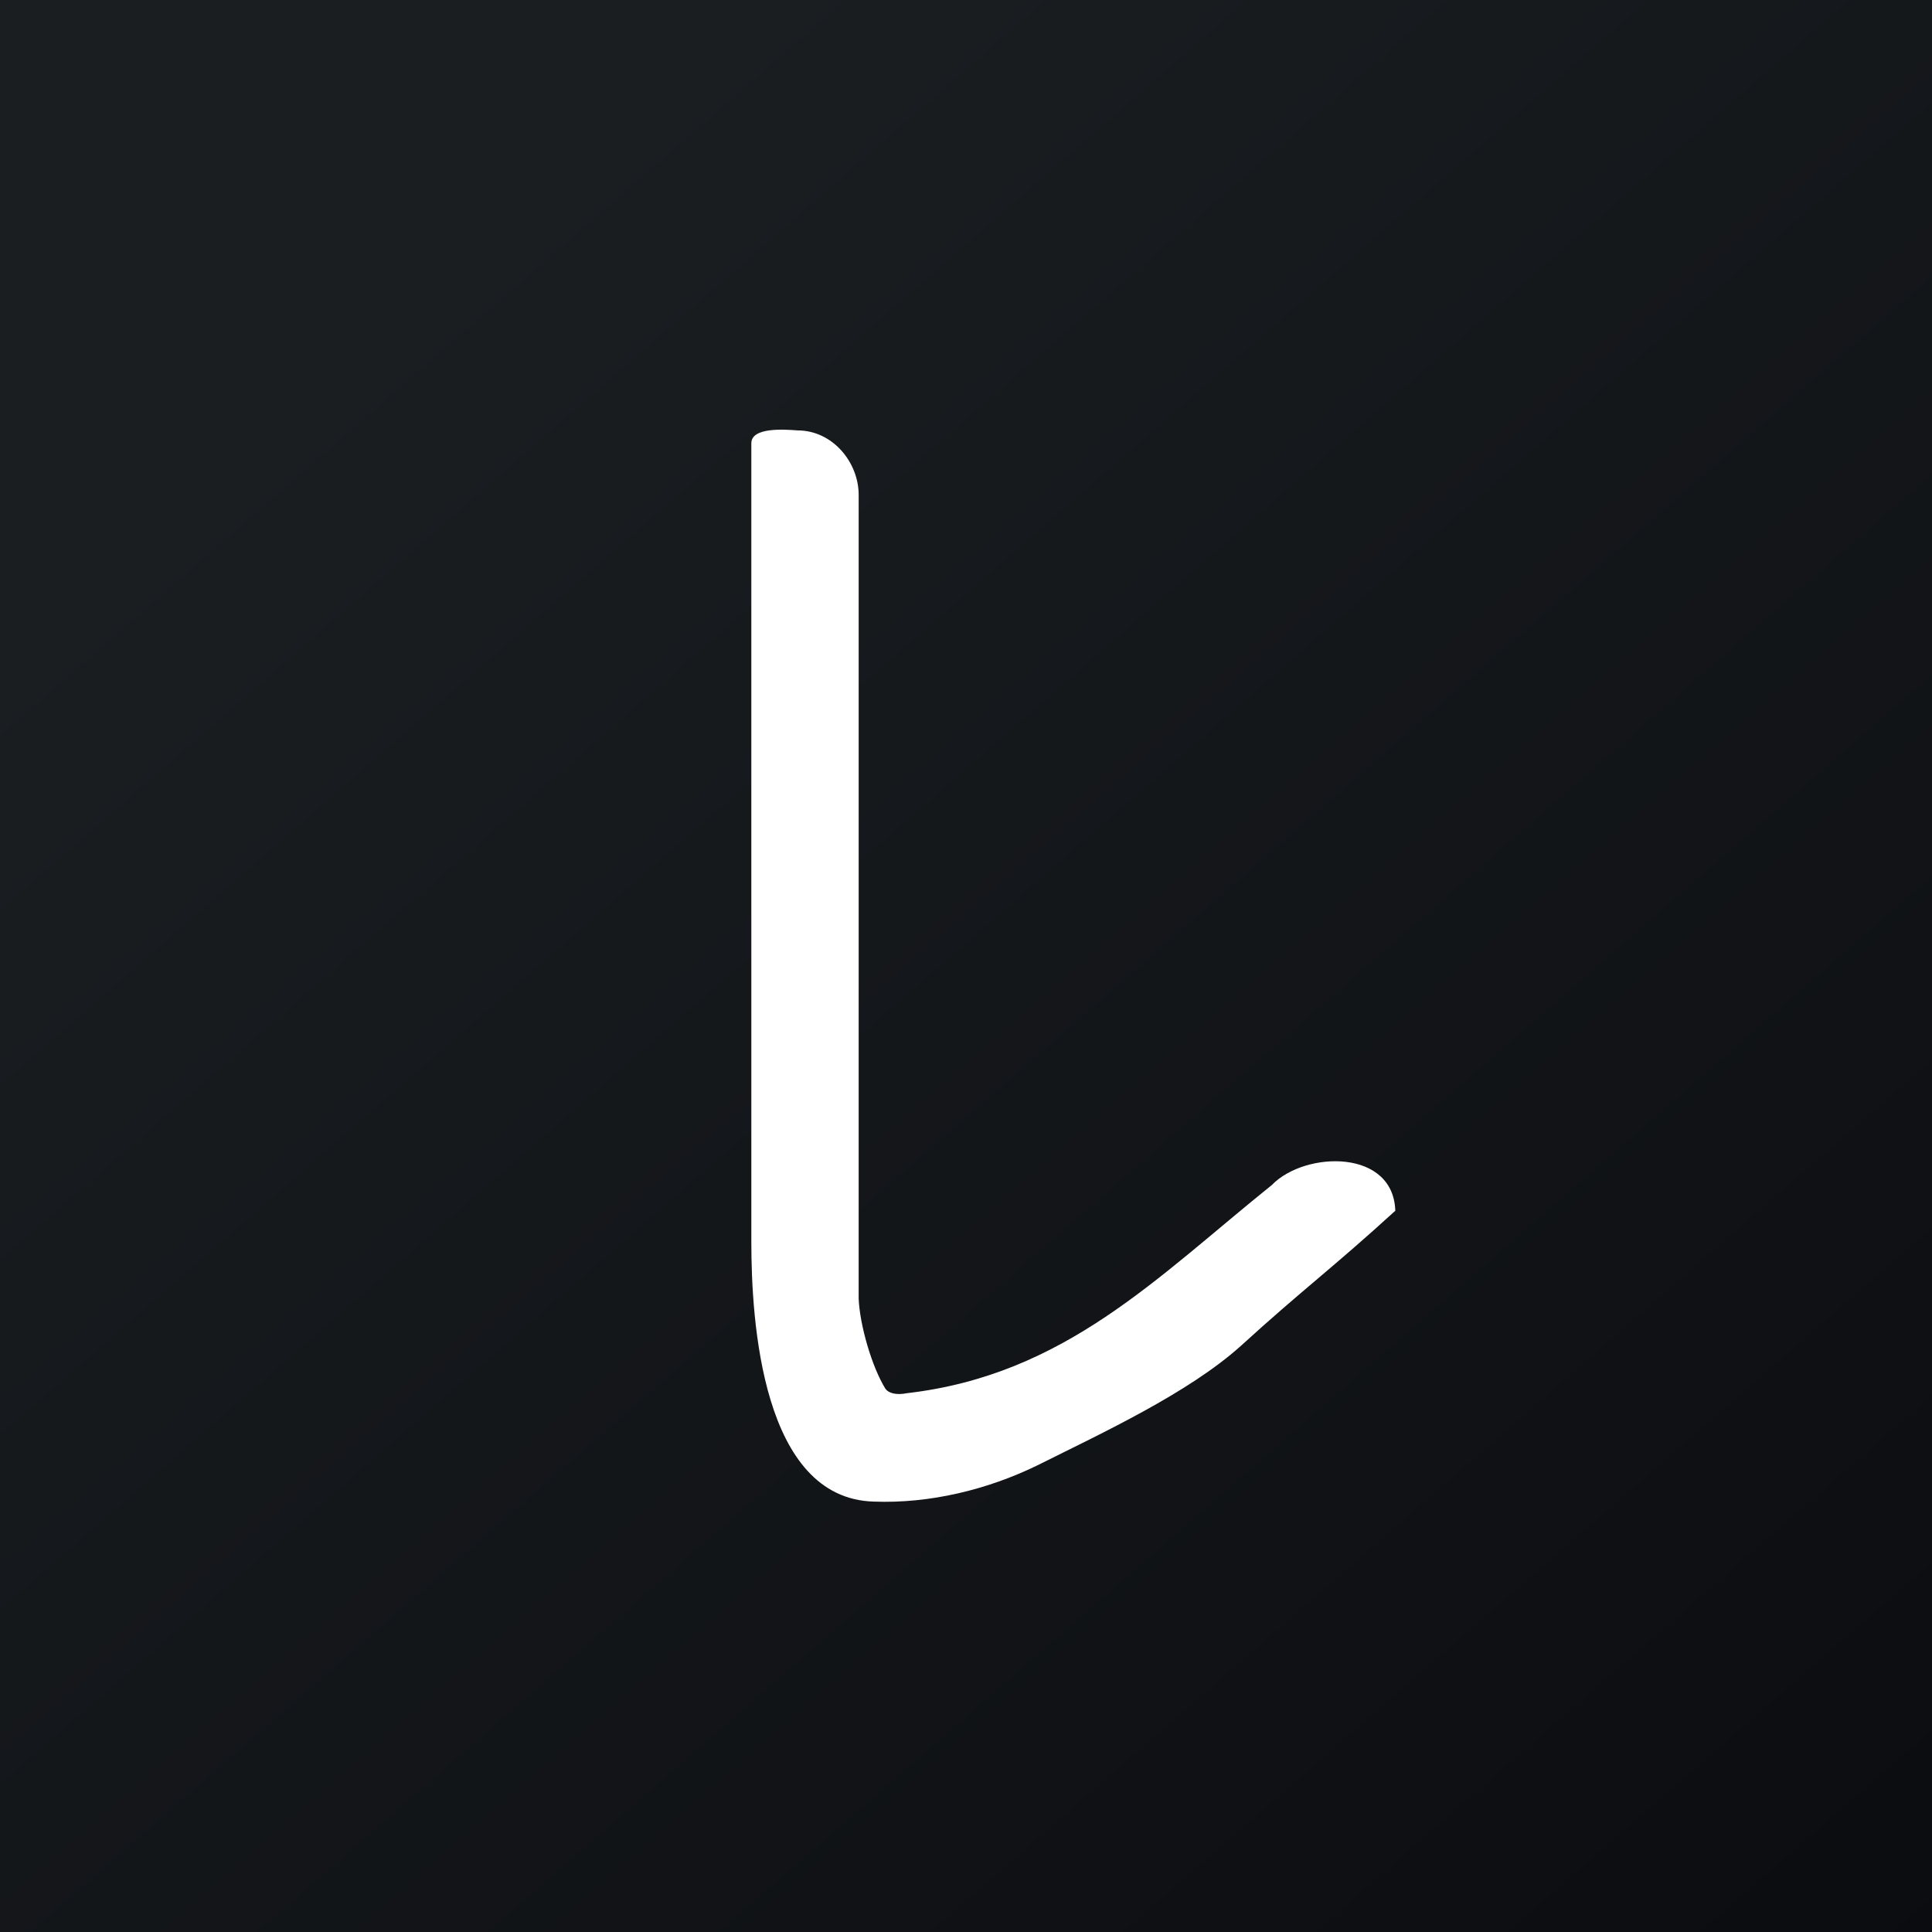 <!-- by TradingView --><svg xmlns="http://www.w3.org/2000/svg" width="18" height="18" viewBox="0 0 18 18"><rect x="0" y="0" width="18" height="18" fill="#808080" stroke="none"/><path fill="url(#amijygvda)" d="M0 0h18v18H0z"/><path d="M13 11.3c0-.6-.84-.58-1.15-.26-1.07.86-1.93 1.77-3.4 1.94-.1.02-.17 0-.2-.04-.13-.21-.24-.6-.25-.84V4.61c0-.3-.24-.6-.57-.6C7.3 4 7 3.98 7 4.13v7.44c0 .74.1 2.39 1.14 2.42.52.02 1.06-.11 1.53-.34.6-.3 1.4-.67 1.89-1.11.57-.52.86-.73 1.44-1.26z" fill="#fff"/><defs><linearGradient id="amijygvda" x1="3.35" y1="3.12" x2="21.9" y2="24.43" gradientUnits="userSpaceOnUse"><stop stop-color="#1A1E21"/><stop offset="1" stop-color="#06060A"/></linearGradient></defs></svg>